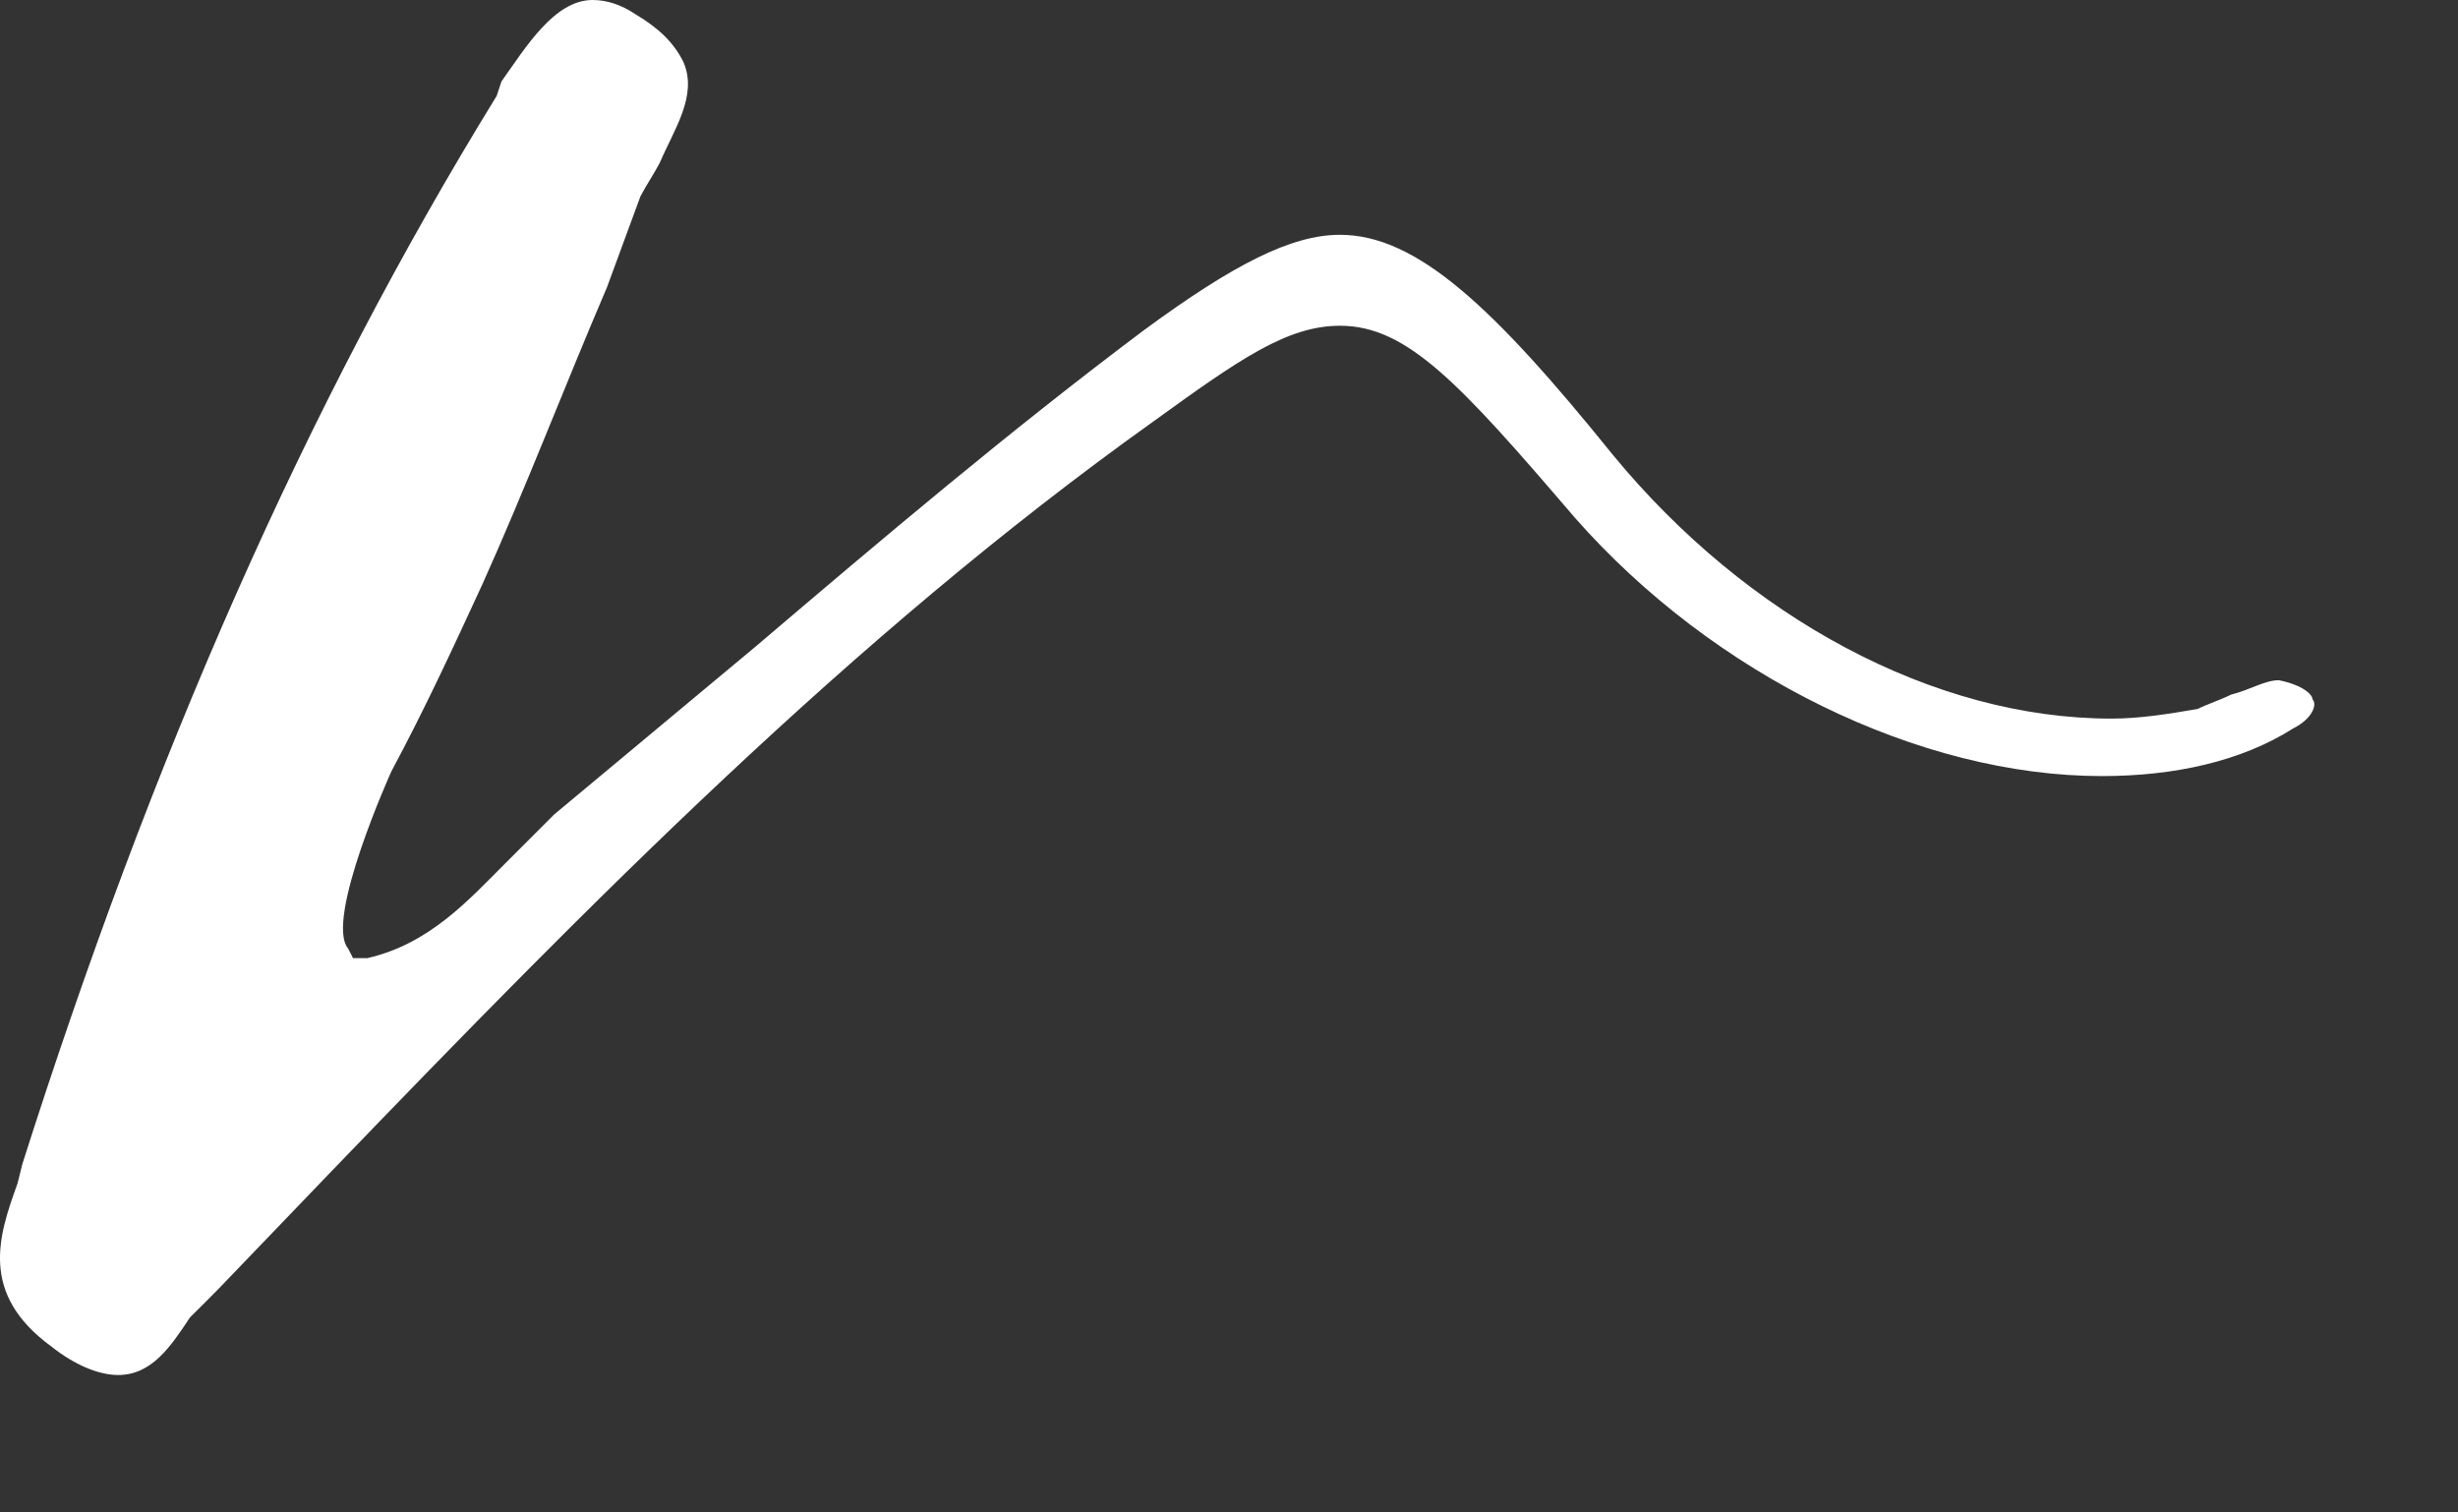 <?xml version="1.0" encoding="utf-8"?>
<svg xmlns="http://www.w3.org/2000/svg" fill="none" height="100%" overflow="visible" preserveAspectRatio="none" style="display: block;" viewBox="0 0 13 8" width="100%">
<rect x="0" y="0" width="13" height="8" fill="#333333" stroke="none"/>
<g id="Vector" style="mix-blend-mode:difference">
<path d="M12.053 3.598C12.18 3.624 12.231 3.674 12.231 3.7C12.256 3.725 12.231 3.801 12.13 3.852C11.851 4.029 11.496 4.105 11.116 4.105C10.153 4.105 9.063 3.573 8.328 2.737C7.72 2.027 7.442 1.723 7.087 1.723C6.808 1.723 6.555 1.9 6.099 2.23C4.502 3.37 3.108 4.789 1.765 6.183L1.157 6.816C1.107 6.867 1.056 6.918 1.005 6.968C0.904 7.121 0.803 7.273 0.625 7.273C0.524 7.273 0.397 7.222 0.27 7.121C-0.11 6.842 -0.008 6.538 0.093 6.259L0.118 6.158C0.803 4.004 1.613 2.154 2.627 0.507L2.652 0.431C2.779 0.253 2.931 0 3.134 0C3.21 0 3.286 0.025 3.362 0.076C3.489 0.152 3.565 0.228 3.615 0.329C3.691 0.507 3.565 0.684 3.489 0.862C3.463 0.912 3.413 0.988 3.387 1.039L3.21 1.52C2.982 2.053 2.779 2.585 2.551 3.091C2.399 3.421 2.247 3.75 2.07 4.08C2.07 4.08 1.715 4.865 1.841 5.017L1.867 5.068H1.943C2.272 4.992 2.475 4.764 2.678 4.561C2.779 4.46 2.855 4.384 2.931 4.308L3.995 3.421C4.68 2.838 5.338 2.281 6.048 1.748C6.529 1.394 6.833 1.242 7.087 1.242C7.492 1.242 7.898 1.622 8.531 2.407C9.241 3.269 10.229 3.801 11.167 3.801C11.319 3.801 11.471 3.776 11.623 3.75C11.673 3.725 11.749 3.7 11.8 3.674C11.901 3.649 11.977 3.598 12.053 3.598Z" fill="white"/>
</g>
</svg>